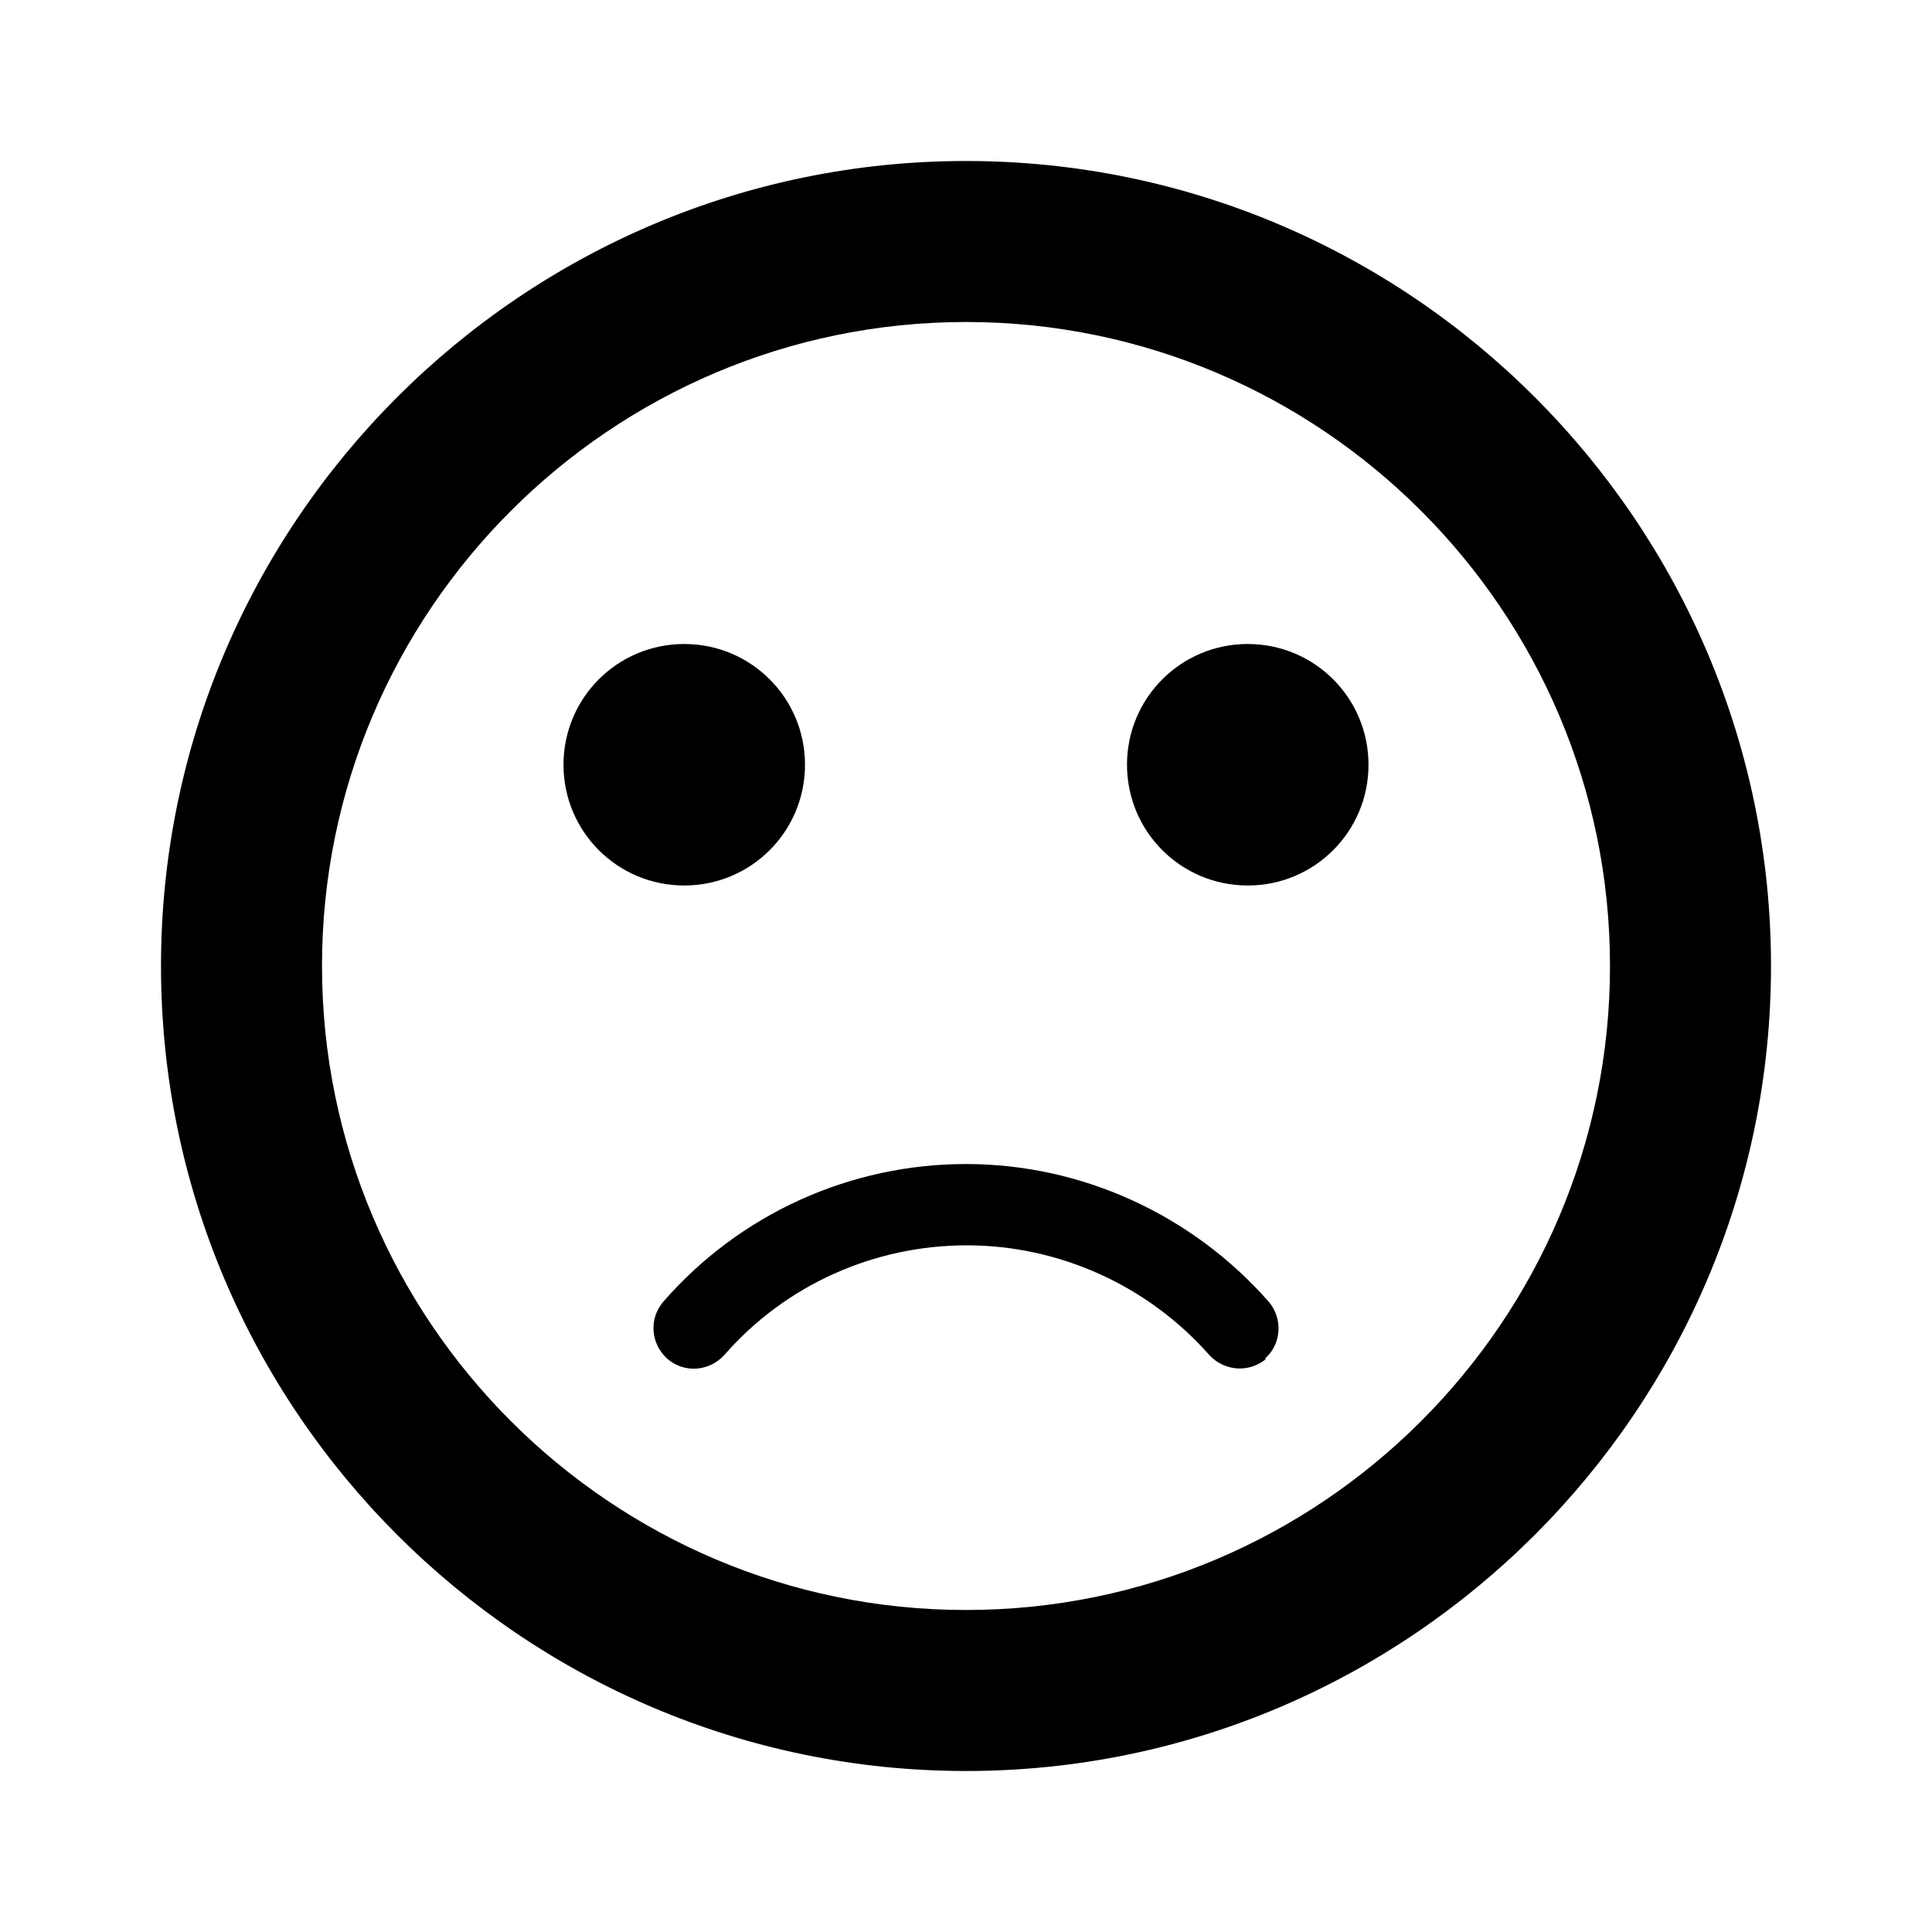<svg xmlns="http://www.w3.org/2000/svg" width="24" height="24" fill="currentColor" class="mi-outline mi-smiley-somewhat-dissatisfied-outlined" viewBox="0 0 24 24">
  <path d="M12 22C6.49 22 2 17.51 2 12S6.49 2 12 2s10 4.49 10 10-4.49 10-10 10m0-18c-4.41 0-8 3.59-8 8s3.59 8 8 8 8-3.59 8-8-3.59-8-8-8M8.5 8C7.67 8 7 8.67 7 9.5S7.67 11 8.5 11s1.5-.67 1.5-1.5S9.33 8 8.5 8m7 0c-.83 0-1.5.67-1.5 1.5s.67 1.5 1.5 1.5 1.5-.67 1.5-1.5S16.33 8 15.5 8m.21 8.88c.21-.18.23-.5.05-.71-.95-1.08-2.32-1.71-3.76-1.71s-2.81.62-3.76 1.71c-.18.21-.16.52.05.71.21.18.52.16.71-.05.76-.87 1.86-1.36 3.01-1.36s2.25.5 3.01 1.36c.1.11.24.17.38.17q.18 0 .33-.12Z"/>
</svg>